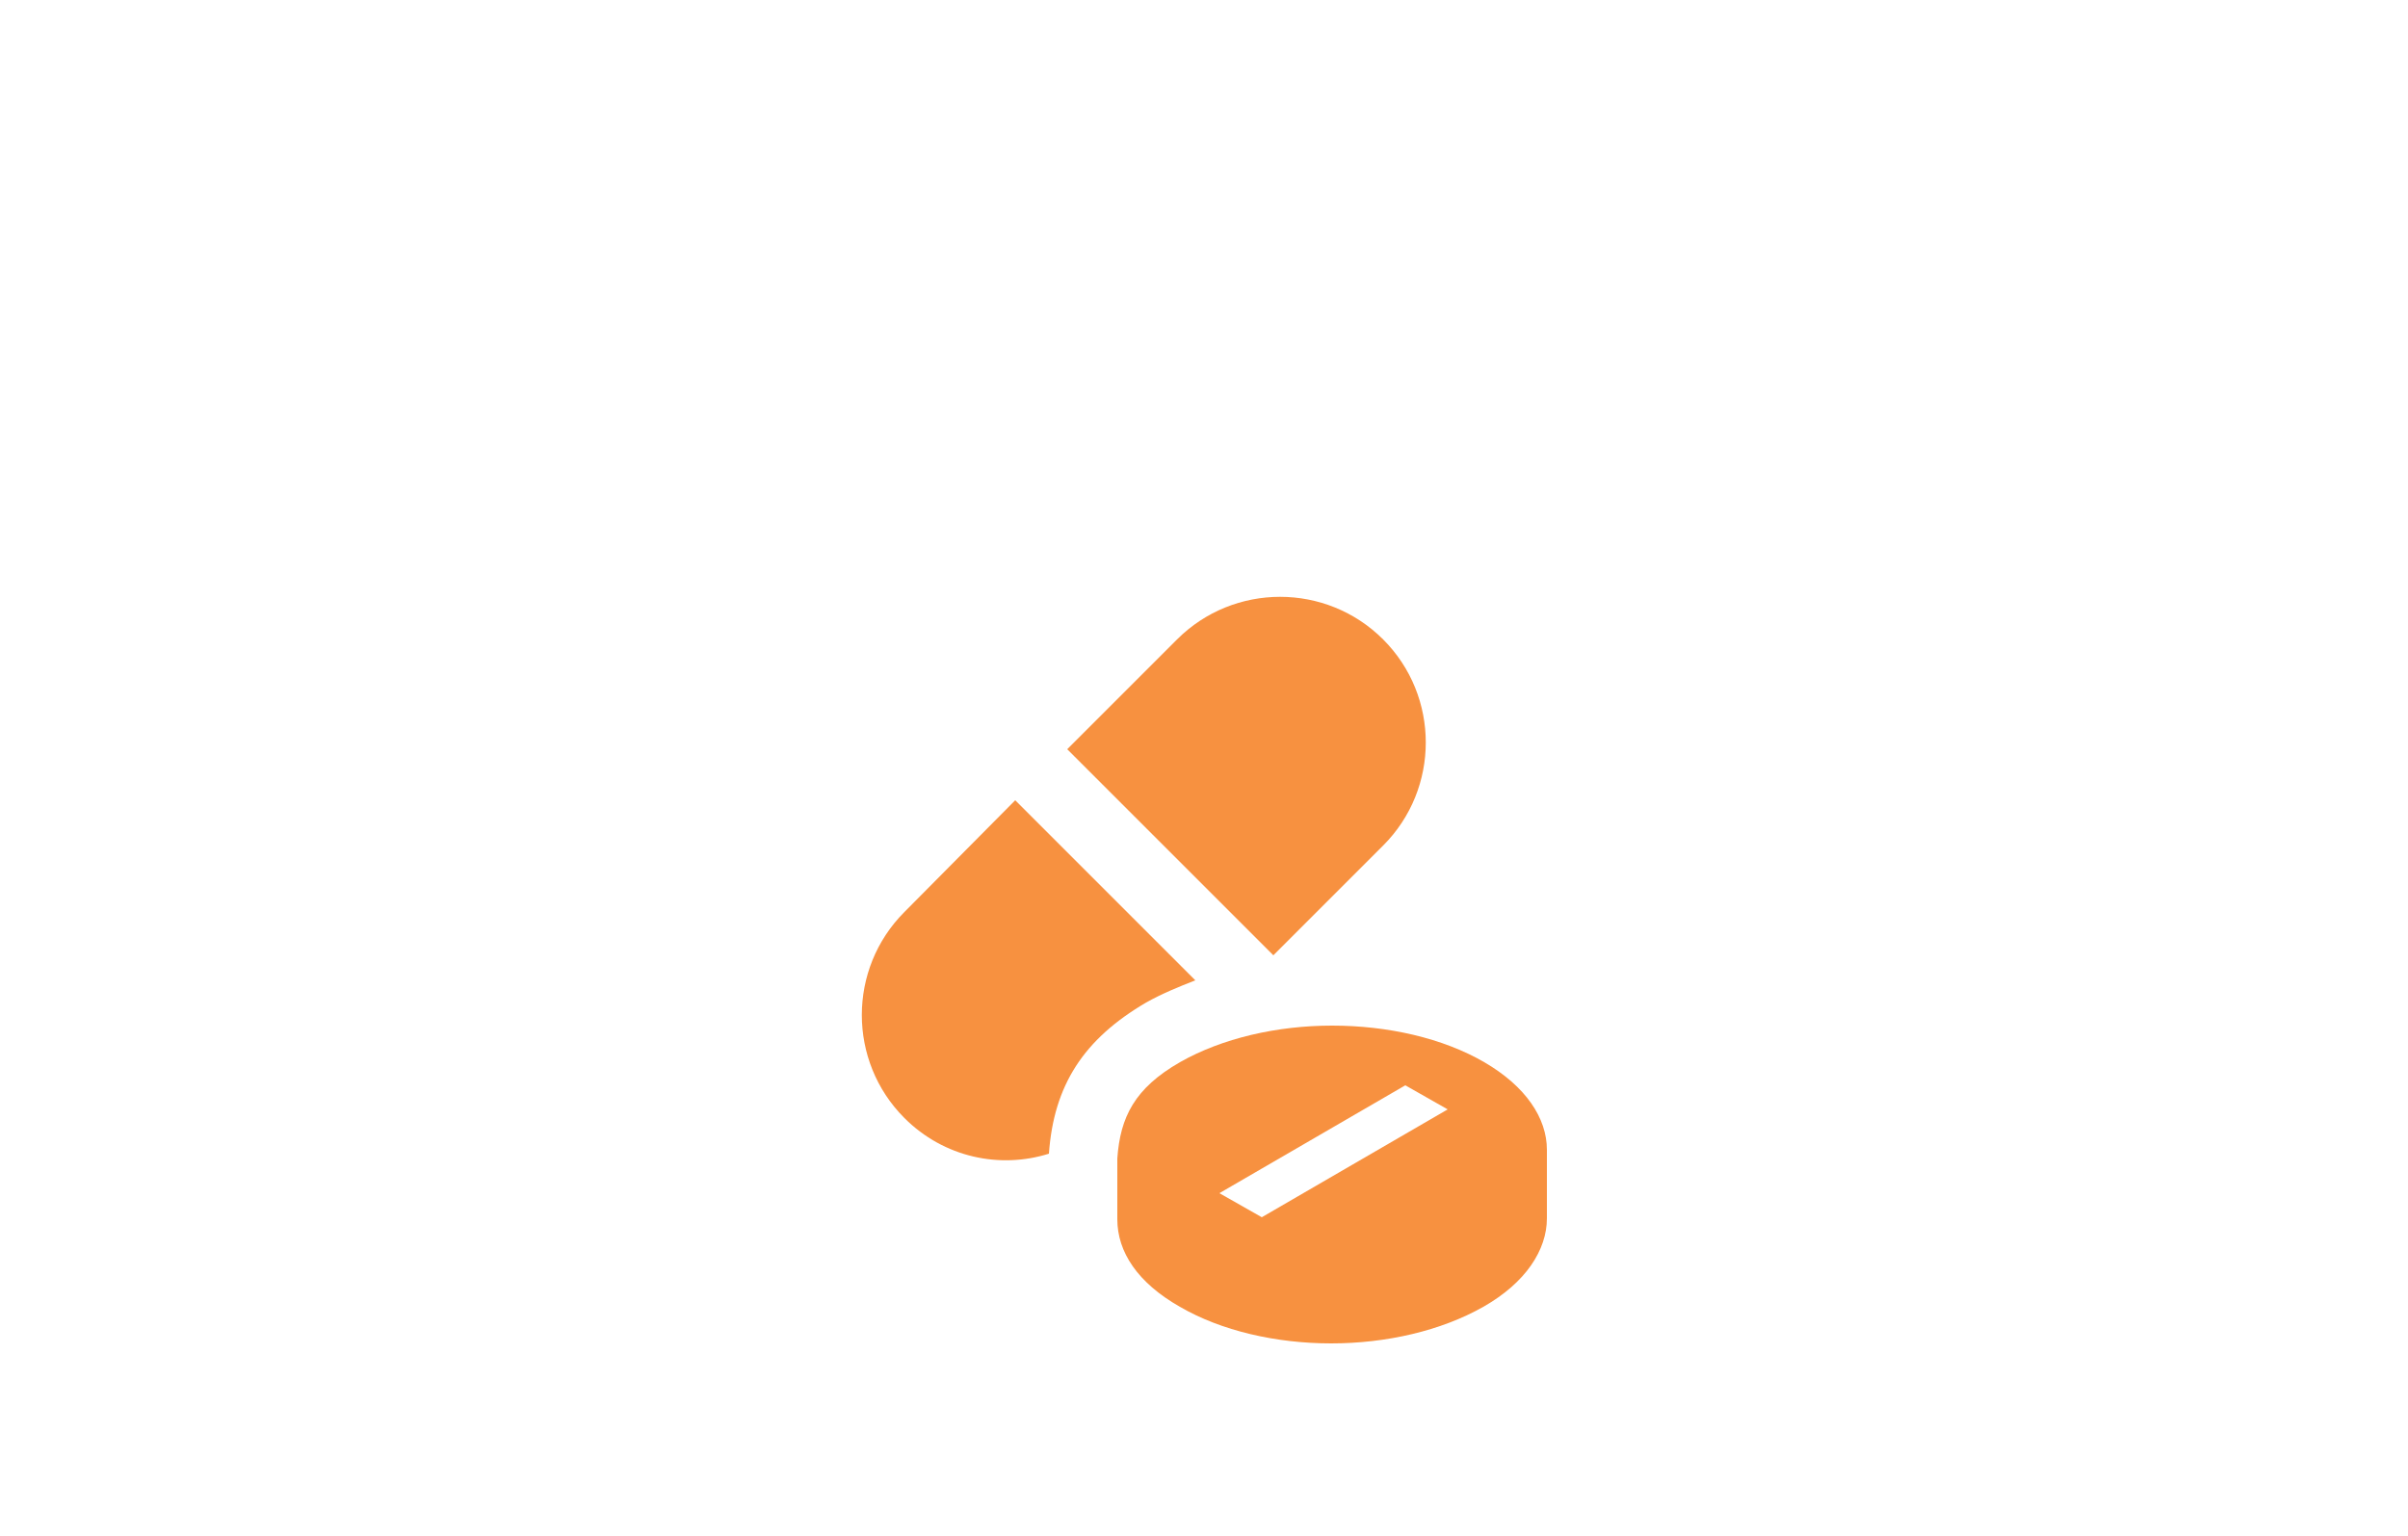<?xml version="1.0" encoding="utf-8"?>
<!-- Generator: Adobe Illustrator 24.1.1, SVG Export Plug-In . SVG Version: 6.00 Build 0)  -->
<svg version="1.1" id="Icons" xmlns="http://www.w3.org/2000/svg" xmlns:xlink="http://www.w3.org/1999/xlink" x="0px" y="0px" viewBox="0 0 250 159.5" style="enable-background:new 0 0 250 159.5;" xml:space="preserve">
  <style type="text/css">
	.st0{fill:#F79140;}
</style>
  <g>
    <path class="st0" d="M93.9,94.7c-5.9,5.9-5.9,15.5,0,21.4c4.1,4.1,9.9,5.3,15,3.7c0.5-7.1,3.6-11.9,10.1-15.7
		c1.6-0.9,3.3-1.6,5.1-2.3l-18.7-18.7L93.9,94.7z" />
    <path class="st0" d="M143.6,87.8c5.9-5.9,5.9-15.5,0-21.4s-15.5-5.9-21.4,0l-11.4,11.4l21.4,21.4L143.6,87.8z" />
    <path class="st0" d="M122.5,135.7c4.3,2.5,10,3.8,15.7,3.8s11.4-1.3,15.8-3.8c4.4-2.5,6.6-5.9,6.6-9.2c0-2,0-5.1,0-7.1l0,0
		c0-3.3-2.2-6.6-6.5-9.1s-10-3.8-15.8-3.8c-5.7,0-11.4,1.3-15.8,3.8c-4.7,2.7-6.2,5.7-6.5,10v6.3C116,130,118.1,133.2,122.5,135.7z
		 M145.9,112.7l4.4,2.5L131,126.4l-4.4-2.5L145.9,112.7z" />
  </g>
</svg>